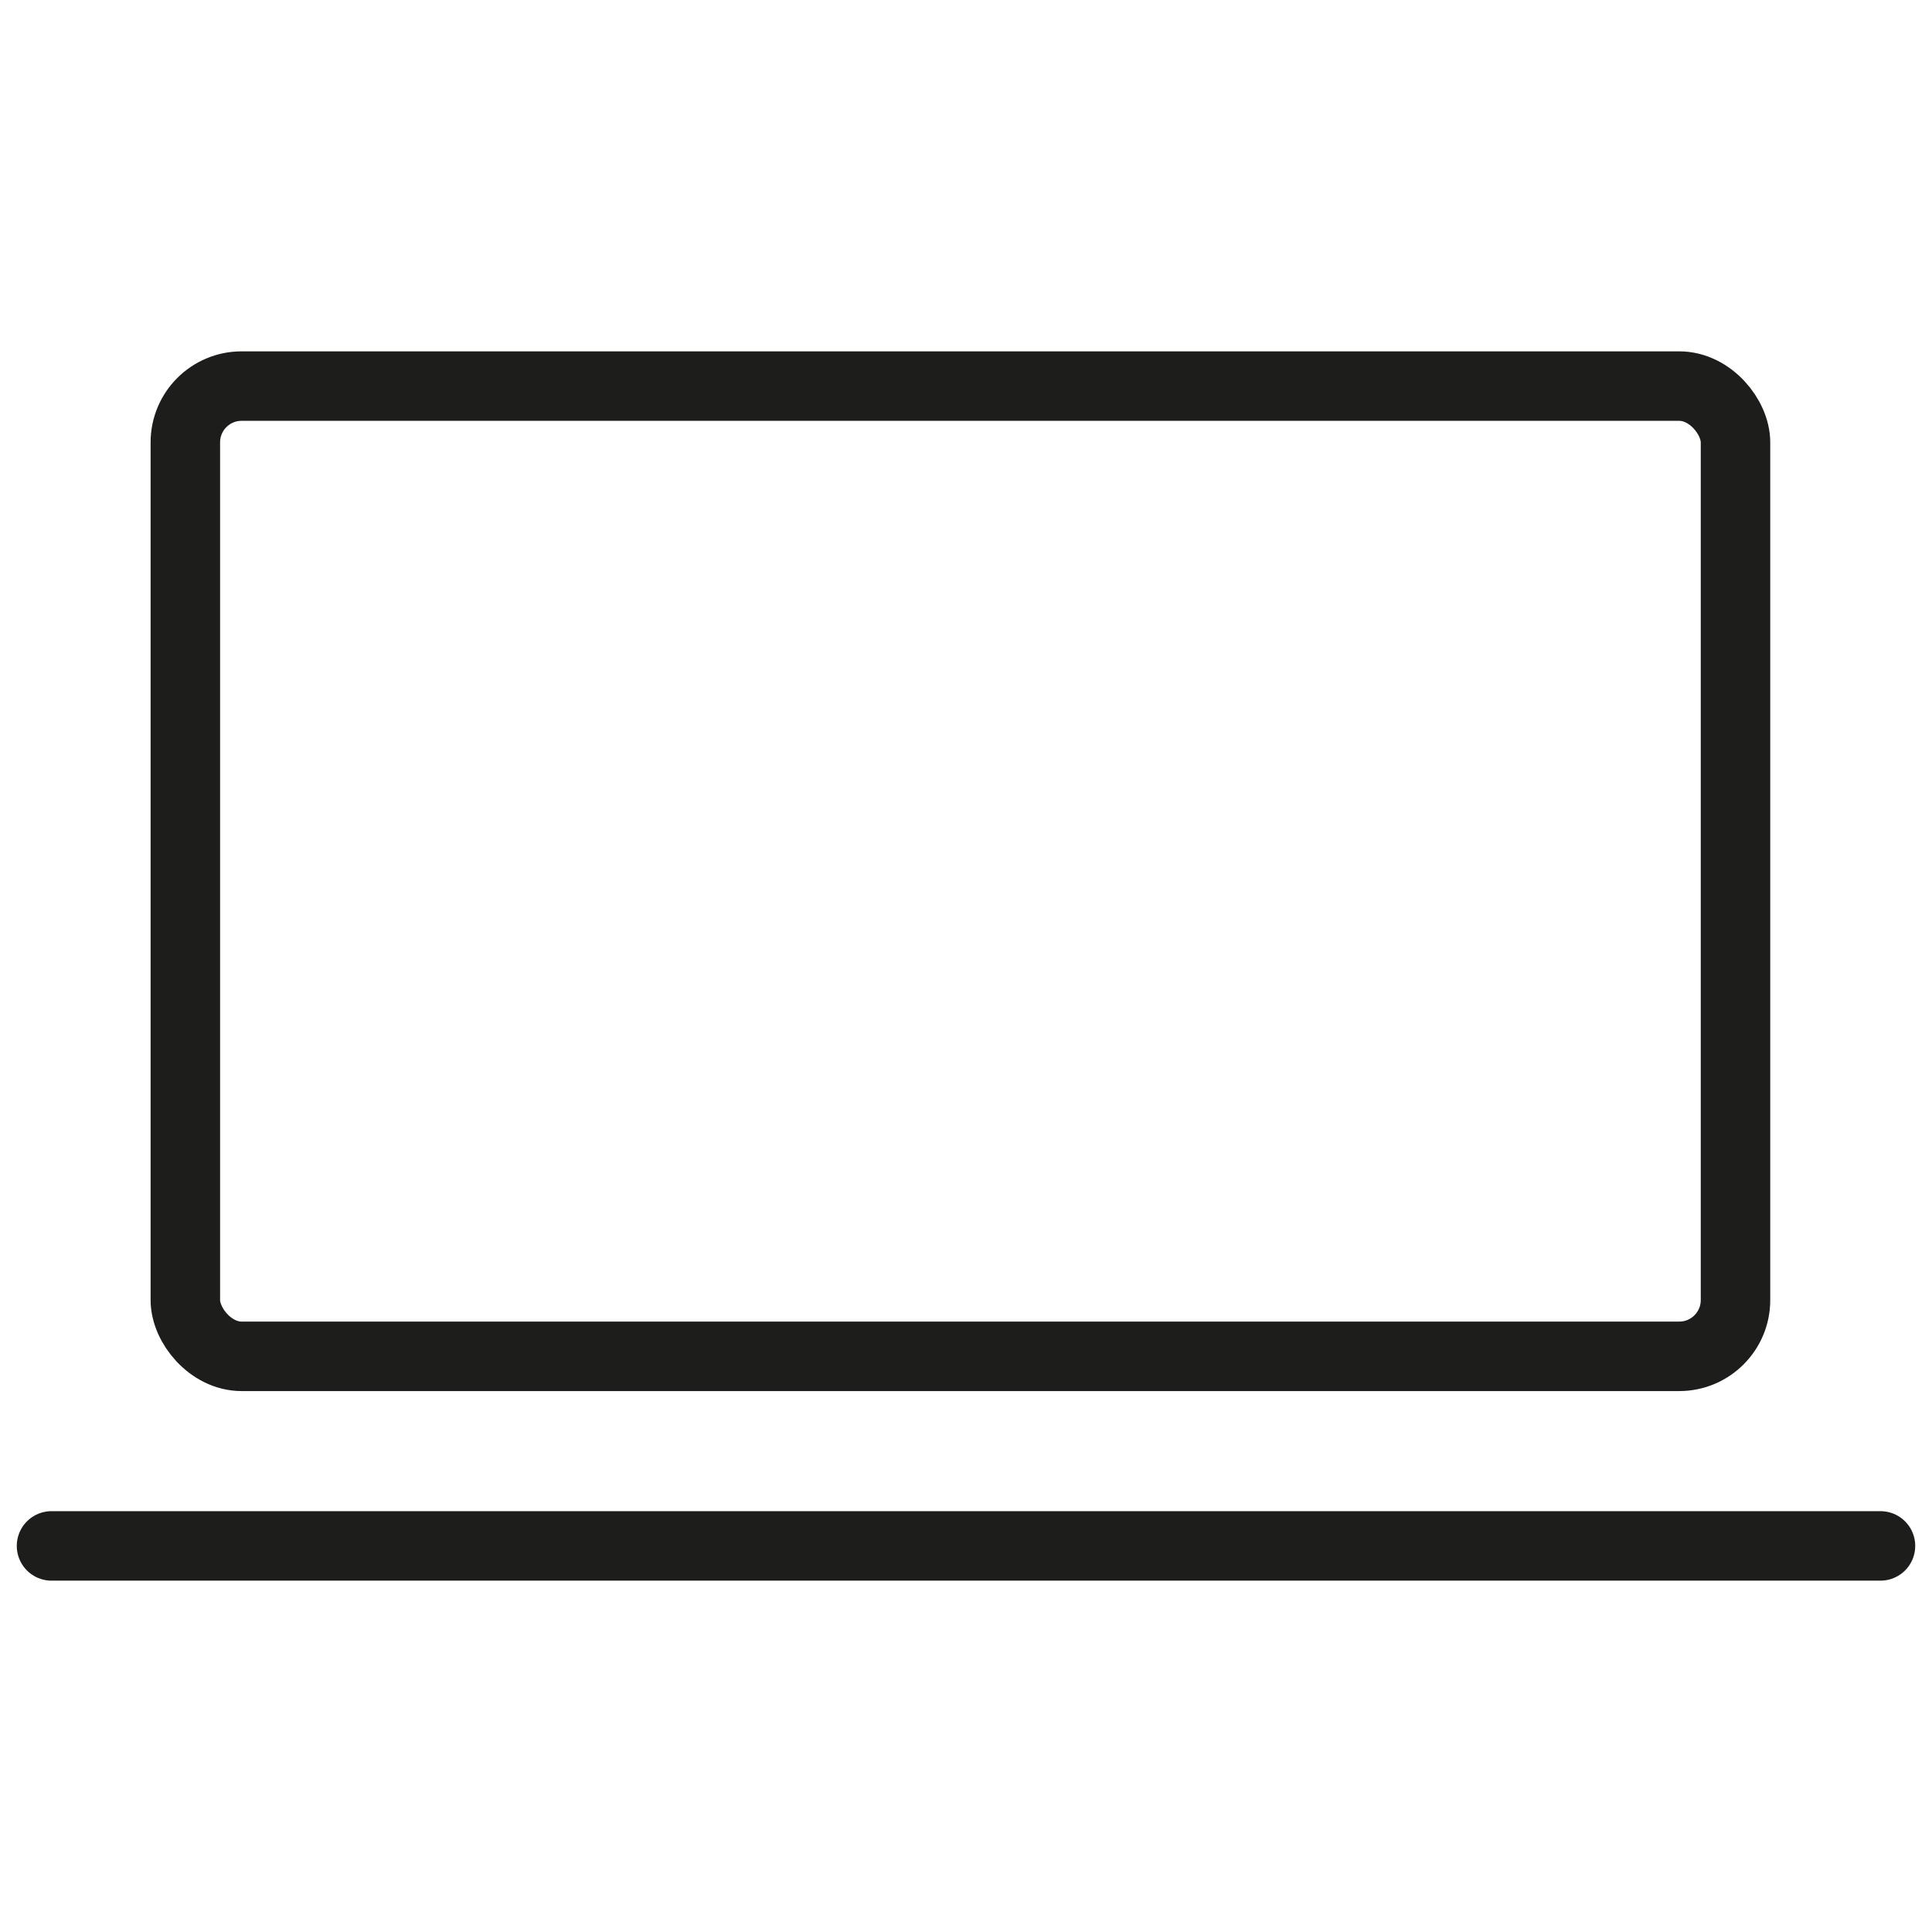 <?xml version="1.0" encoding="UTF-8"?><svg id="Nueas" xmlns="http://www.w3.org/2000/svg" viewBox="0 0 150 150"><defs><style>.cls-1{stroke-linecap:round;}.cls-1,.cls-2{fill:none;stroke:#1d1d1b;stroke-miterlimit:10;stroke-width:5.395px;}</style></defs><g id="Software_de_terceros"><g id="SOF"><g><rect class="cls-2" x="14.39" y="29.976" width="120.354" height="75.329" rx="4.369" ry="4.369"/><line class="cls-1" x1="4" y1="120.024" x2="146" y2="120.024"/></g></g></g></svg>